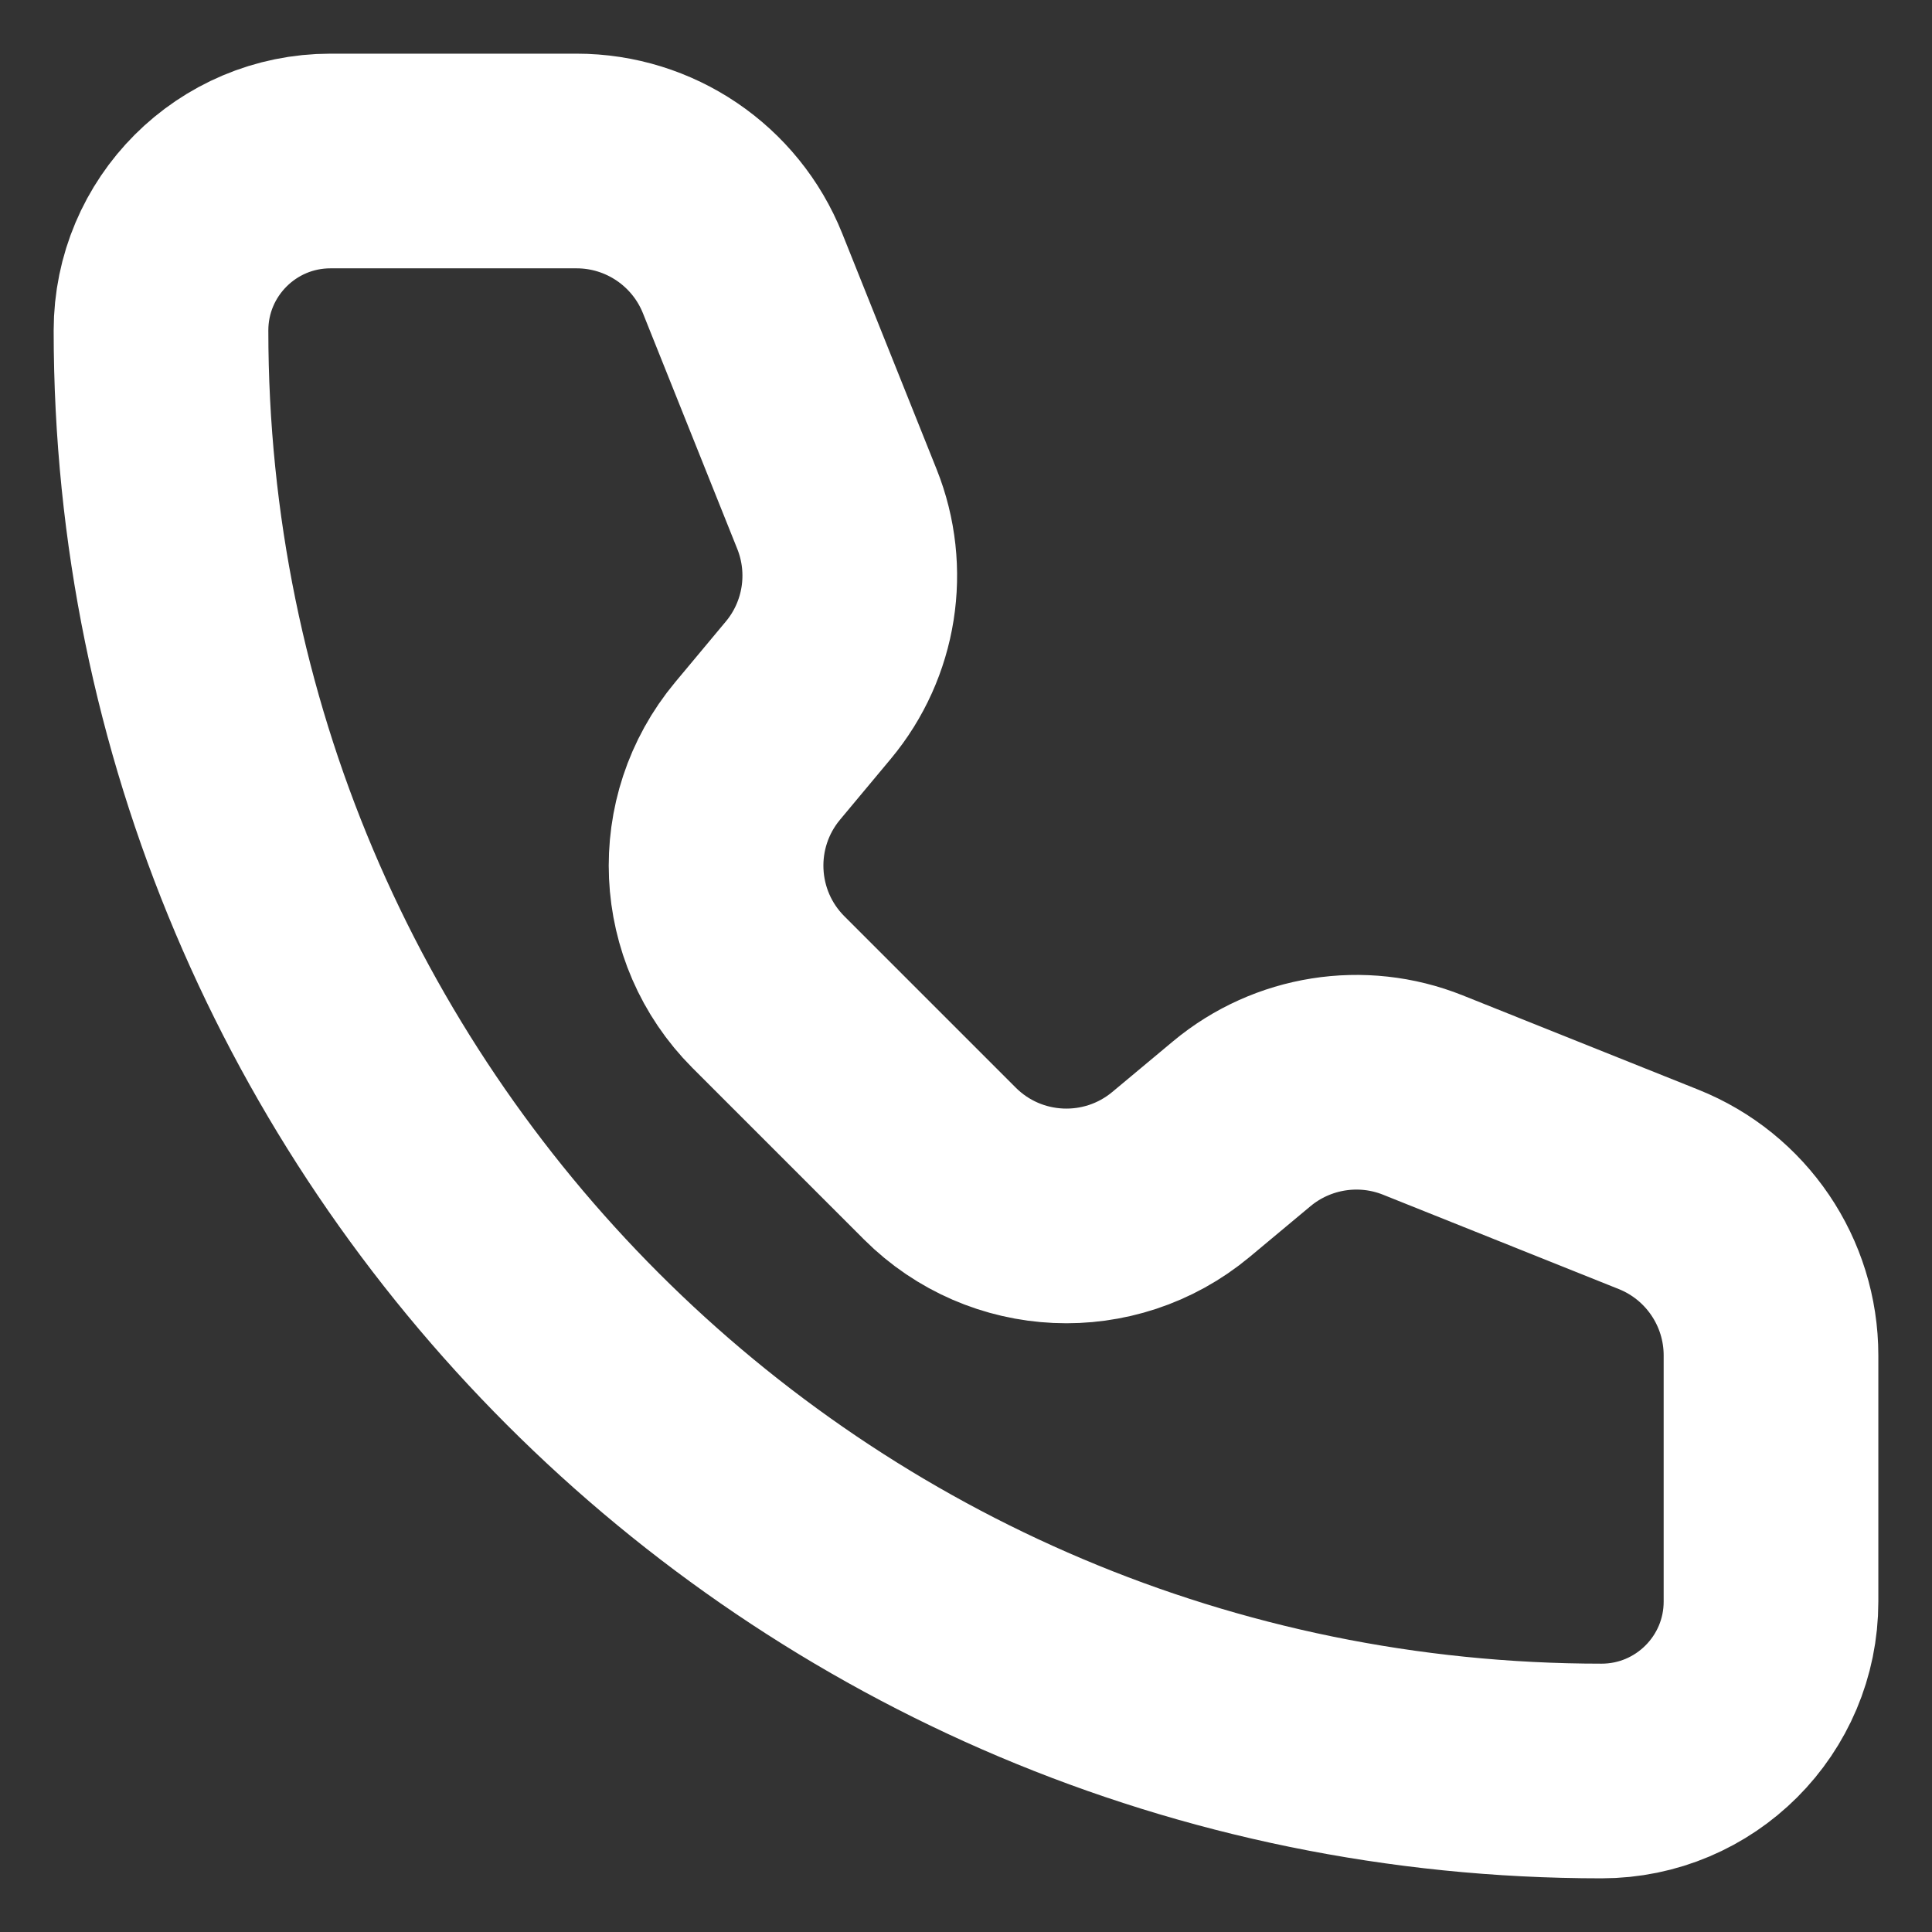 <?xml version="1.0" encoding="UTF-8"?>
<svg xmlns="http://www.w3.org/2000/svg" width="18" height="18" viewBox="0 0 18 18" fill="none">
  <rect x="0" y="0" width="18" height="18" fill="#333333" stroke="none"/>
  <path d="M6.919 2.548C6.666 1.915 6.053 1.5 5.372 1.5H3.079C2.207 1.5 1.5 2.207 1.5 3.079C1.5 10.491 7.509 16.5 14.921 16.5C15.793 16.5 16.5 15.793 16.5 14.921L16.5 12.628C16.5 11.947 16.085 11.334 15.452 11.081L13.256 10.202C12.688 9.975 12.04 10.078 11.57 10.469L11.003 10.942C10.34 11.494 9.367 11.45 8.757 10.841L7.159 9.243C6.55 8.633 6.506 7.66 7.058 6.997L7.531 6.43C7.923 5.96 8.025 5.312 7.798 4.744L6.919 2.548Z" stroke="white" stroke-width="2" stroke-linecap="round" stroke-linejoin="round"></path>
</svg>

